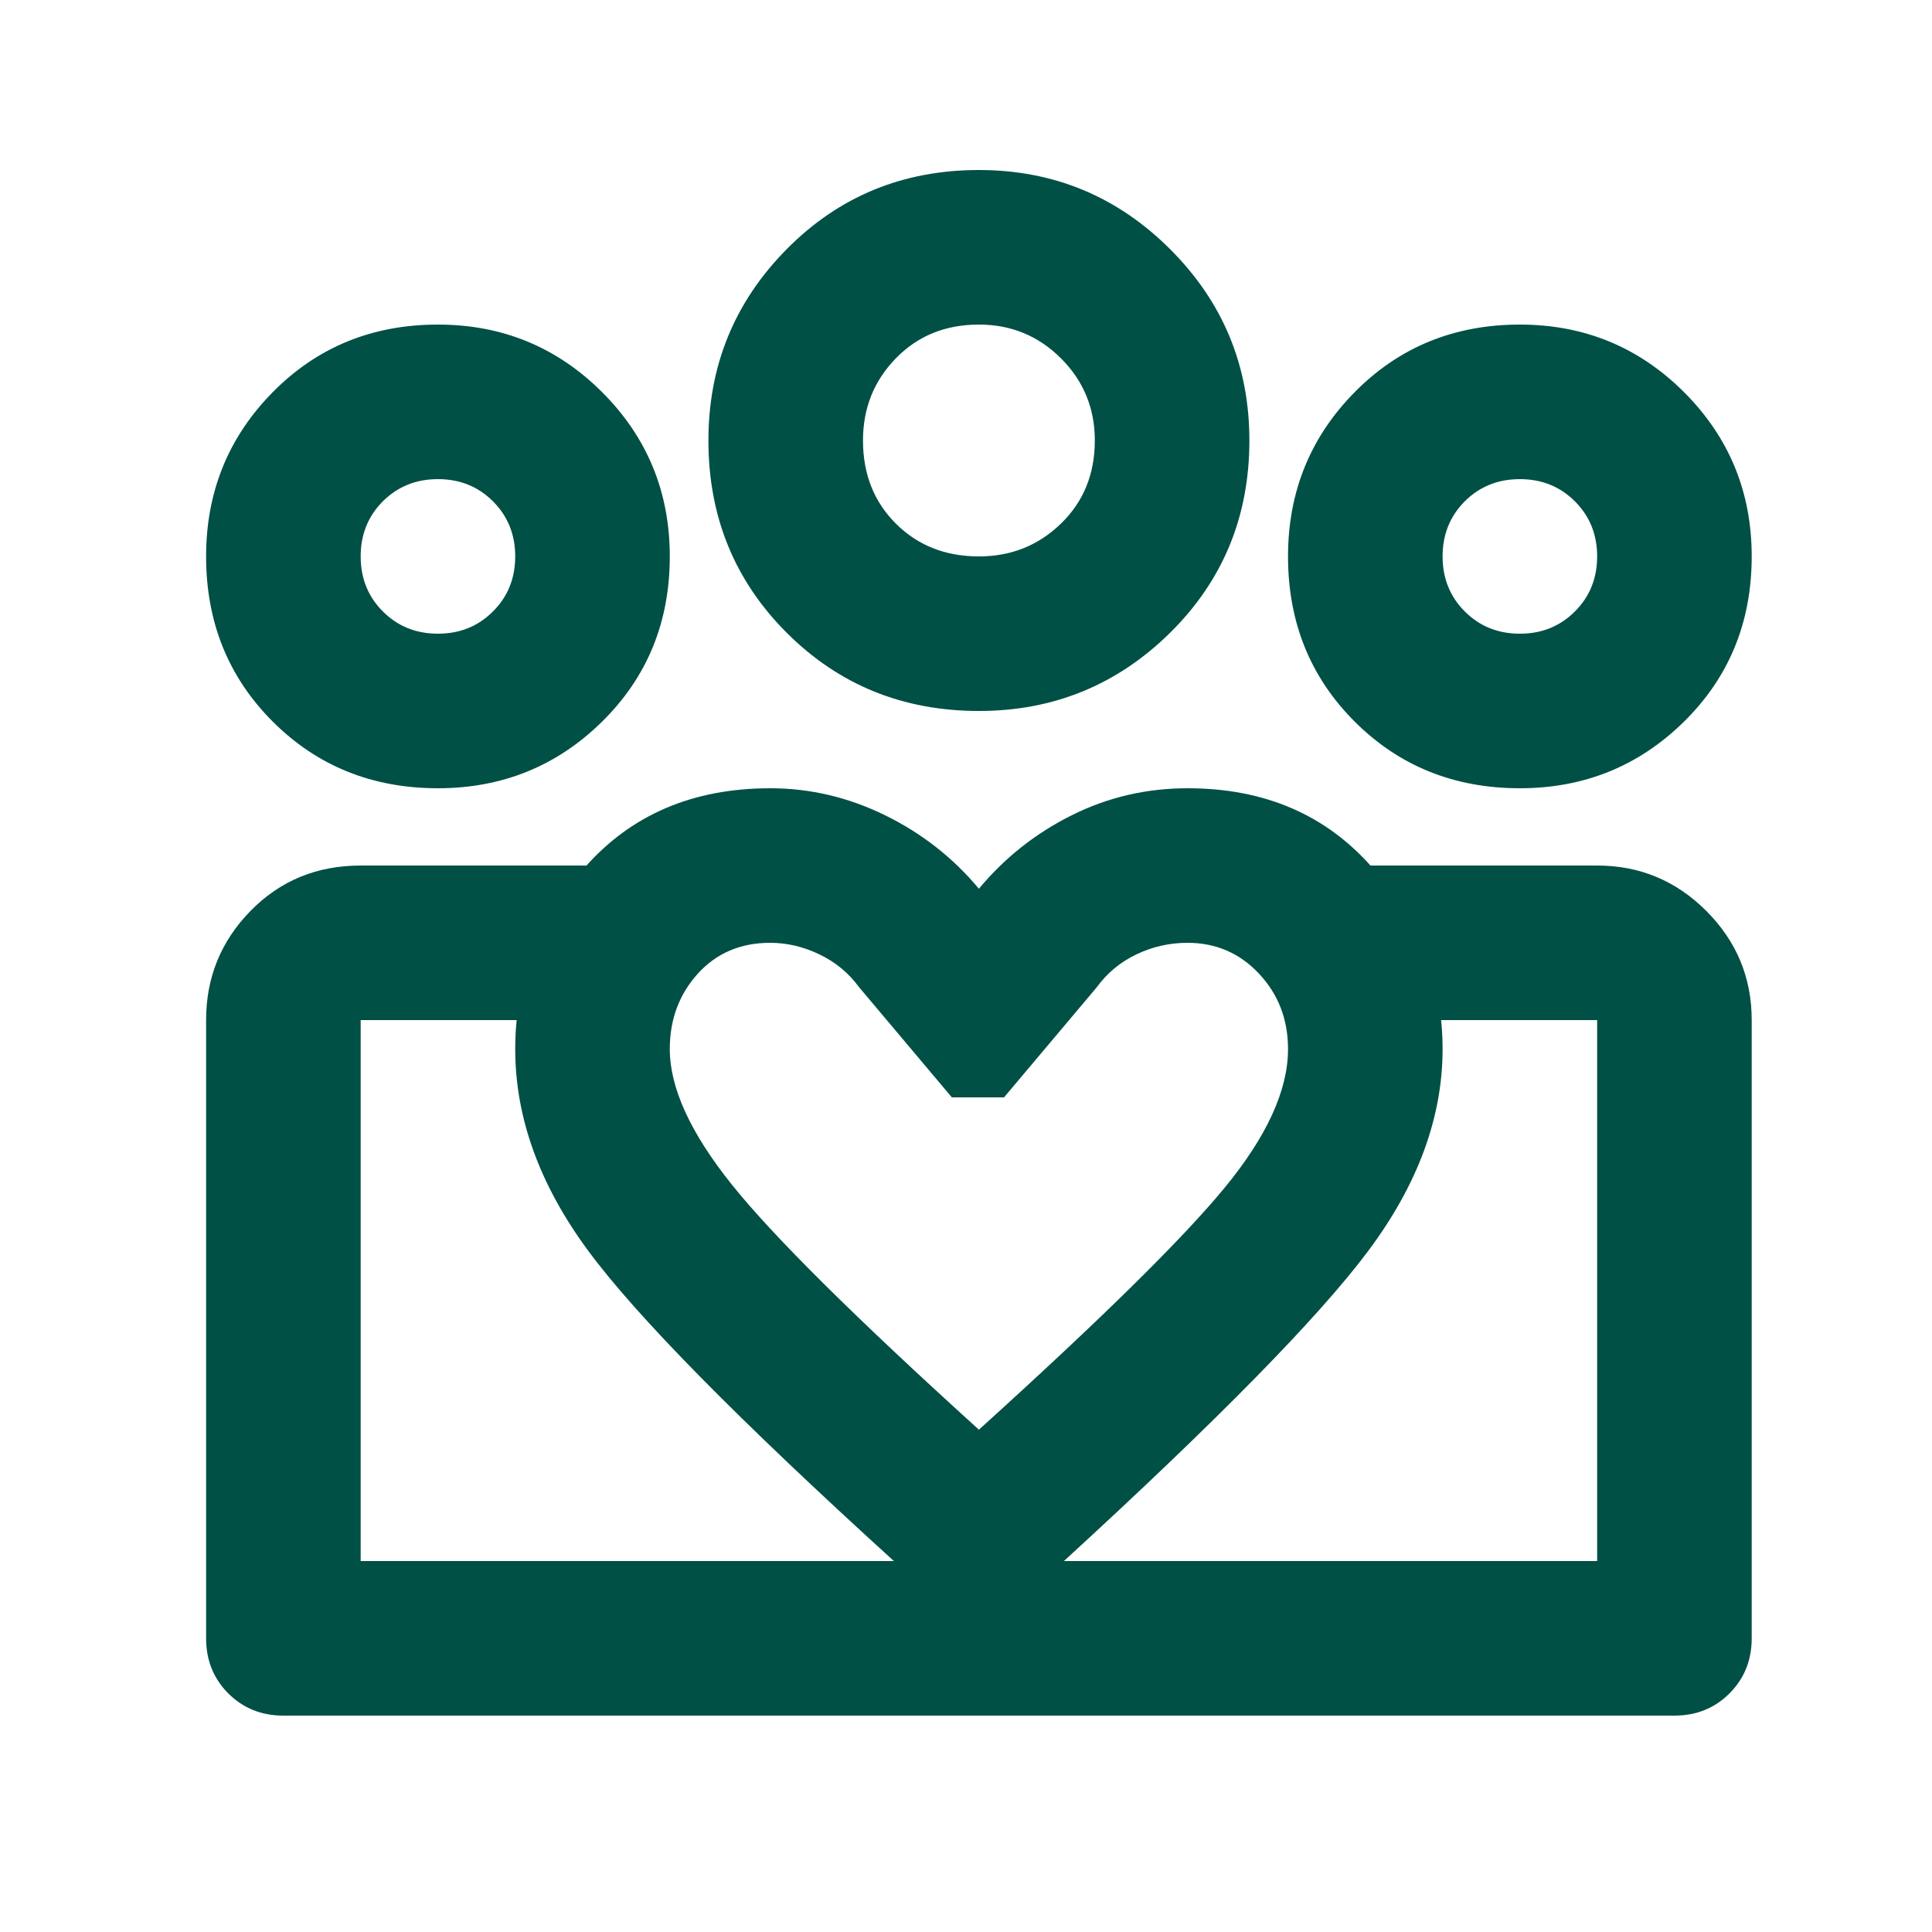 <svg width="25" height="25" viewBox="0 0 25 25" fill="none" xmlns="http://www.w3.org/2000/svg">
<path d="M19.667 8.2C19.95 8.2 20.188 8.104 20.379 7.912C20.571 7.721 20.667 7.483 20.667 7.2C20.667 6.917 20.571 6.679 20.379 6.487C20.188 6.296 19.95 6.2 19.667 6.2C19.383 6.2 19.146 6.296 18.954 6.487C18.763 6.679 18.667 6.917 18.667 7.2C18.667 7.483 18.763 7.721 18.954 7.912C19.146 8.104 19.383 8.2 19.667 8.2ZM19.667 10.2C18.817 10.2 18.104 9.912 17.529 9.337C16.954 8.762 16.667 8.05 16.667 7.2C16.667 6.367 16.954 5.658 17.529 5.075C18.104 4.492 18.817 4.2 19.667 4.2C20.5 4.2 21.208 4.492 21.792 5.075C22.375 5.658 22.667 6.367 22.667 7.2C22.667 8.05 22.375 8.762 21.792 9.337C21.208 9.912 20.5 10.2 19.667 10.2ZM12.667 7.2C13.083 7.2 13.438 7.058 13.729 6.775C14.021 6.492 14.167 6.133 14.167 5.7C14.167 5.283 14.021 4.929 13.729 4.637C13.438 4.346 13.083 4.2 12.667 4.2C12.233 4.2 11.875 4.346 11.592 4.637C11.308 4.929 11.167 5.283 11.167 5.7C11.167 6.133 11.308 6.492 11.592 6.775C11.875 7.058 12.233 7.2 12.667 7.2ZM12.667 9.2C11.683 9.2 10.854 8.862 10.179 8.187C9.504 7.512 9.167 6.683 9.167 5.7C9.167 4.733 9.504 3.908 10.179 3.225C10.854 2.542 11.683 2.2 12.667 2.2C13.633 2.2 14.458 2.542 15.142 3.225C15.825 3.908 16.167 4.733 16.167 5.7C16.167 6.683 15.825 7.512 15.142 8.187C14.458 8.862 13.633 9.2 12.667 9.2ZM8.667 13.575C8.667 14.075 8.933 14.658 9.467 15.325C10 15.992 11.067 17.05 12.667 18.5C14.233 17.083 15.292 16.042 15.842 15.375C16.392 14.708 16.667 14.108 16.667 13.575C16.667 13.192 16.542 12.867 16.292 12.6C16.042 12.333 15.733 12.2 15.367 12.2C15.133 12.2 14.913 12.25 14.704 12.35C14.496 12.45 14.325 12.592 14.192 12.775L12.992 14.2H12.317L11.117 12.775C10.983 12.592 10.813 12.45 10.604 12.35C10.396 12.25 10.183 12.2 9.967 12.2C9.583 12.2 9.271 12.333 9.029 12.6C8.788 12.867 8.667 13.192 8.667 13.575ZM6.667 13.575C6.667 12.692 6.967 11.908 7.567 11.225C8.167 10.542 8.967 10.2 9.967 10.2C10.483 10.2 10.979 10.317 11.454 10.55C11.929 10.783 12.333 11.1 12.667 11.5C13 11.1 13.4 10.783 13.867 10.55C14.333 10.317 14.833 10.2 15.367 10.2C16.367 10.2 17.167 10.546 17.767 11.238C18.367 11.929 18.667 12.708 18.667 13.575C18.667 14.458 18.346 15.329 17.704 16.188C17.063 17.046 15.75 18.383 13.767 20.2L12.667 21.2L11.567 20.2C9.55 18.367 8.229 17.025 7.604 16.175C6.979 15.325 6.667 14.458 6.667 13.575ZM5.667 8.2C5.95 8.2 6.188 8.104 6.379 7.912C6.571 7.721 6.667 7.483 6.667 7.2C6.667 6.917 6.571 6.679 6.379 6.487C6.188 6.296 5.95 6.2 5.667 6.2C5.383 6.2 5.146 6.296 4.954 6.487C4.763 6.679 4.667 6.917 4.667 7.2C4.667 7.483 4.763 7.721 4.954 7.912C5.146 8.104 5.383 8.2 5.667 8.2ZM12.742 22.2V20.2H20.667V13.2H17.717V11.2H20.667C21.217 11.2 21.688 11.396 22.079 11.787C22.471 12.179 22.667 12.65 22.667 13.2V21.2C22.667 21.483 22.571 21.721 22.379 21.913C22.188 22.104 21.95 22.2 21.667 22.2H12.742ZM4.667 20.2H12.742V22.2H3.667C3.383 22.2 3.146 22.104 2.954 21.913C2.763 21.721 2.667 21.483 2.667 21.2V13.2C2.667 12.65 2.858 12.179 3.242 11.787C3.625 11.396 4.1 11.2 4.667 11.2H7.617V13.2H4.667V20.2ZM5.667 10.2C4.817 10.2 4.104 9.912 3.529 9.337C2.954 8.762 2.667 8.05 2.667 7.2C2.667 6.367 2.954 5.658 3.529 5.075C4.104 4.492 4.817 4.2 5.667 4.2C6.5 4.2 7.208 4.492 7.792 5.075C8.375 5.658 8.667 6.367 8.667 7.2C8.667 8.05 8.375 8.762 7.792 9.337C7.208 9.912 6.5 10.2 5.667 10.2Z" fill="#005045"/>
</svg>

